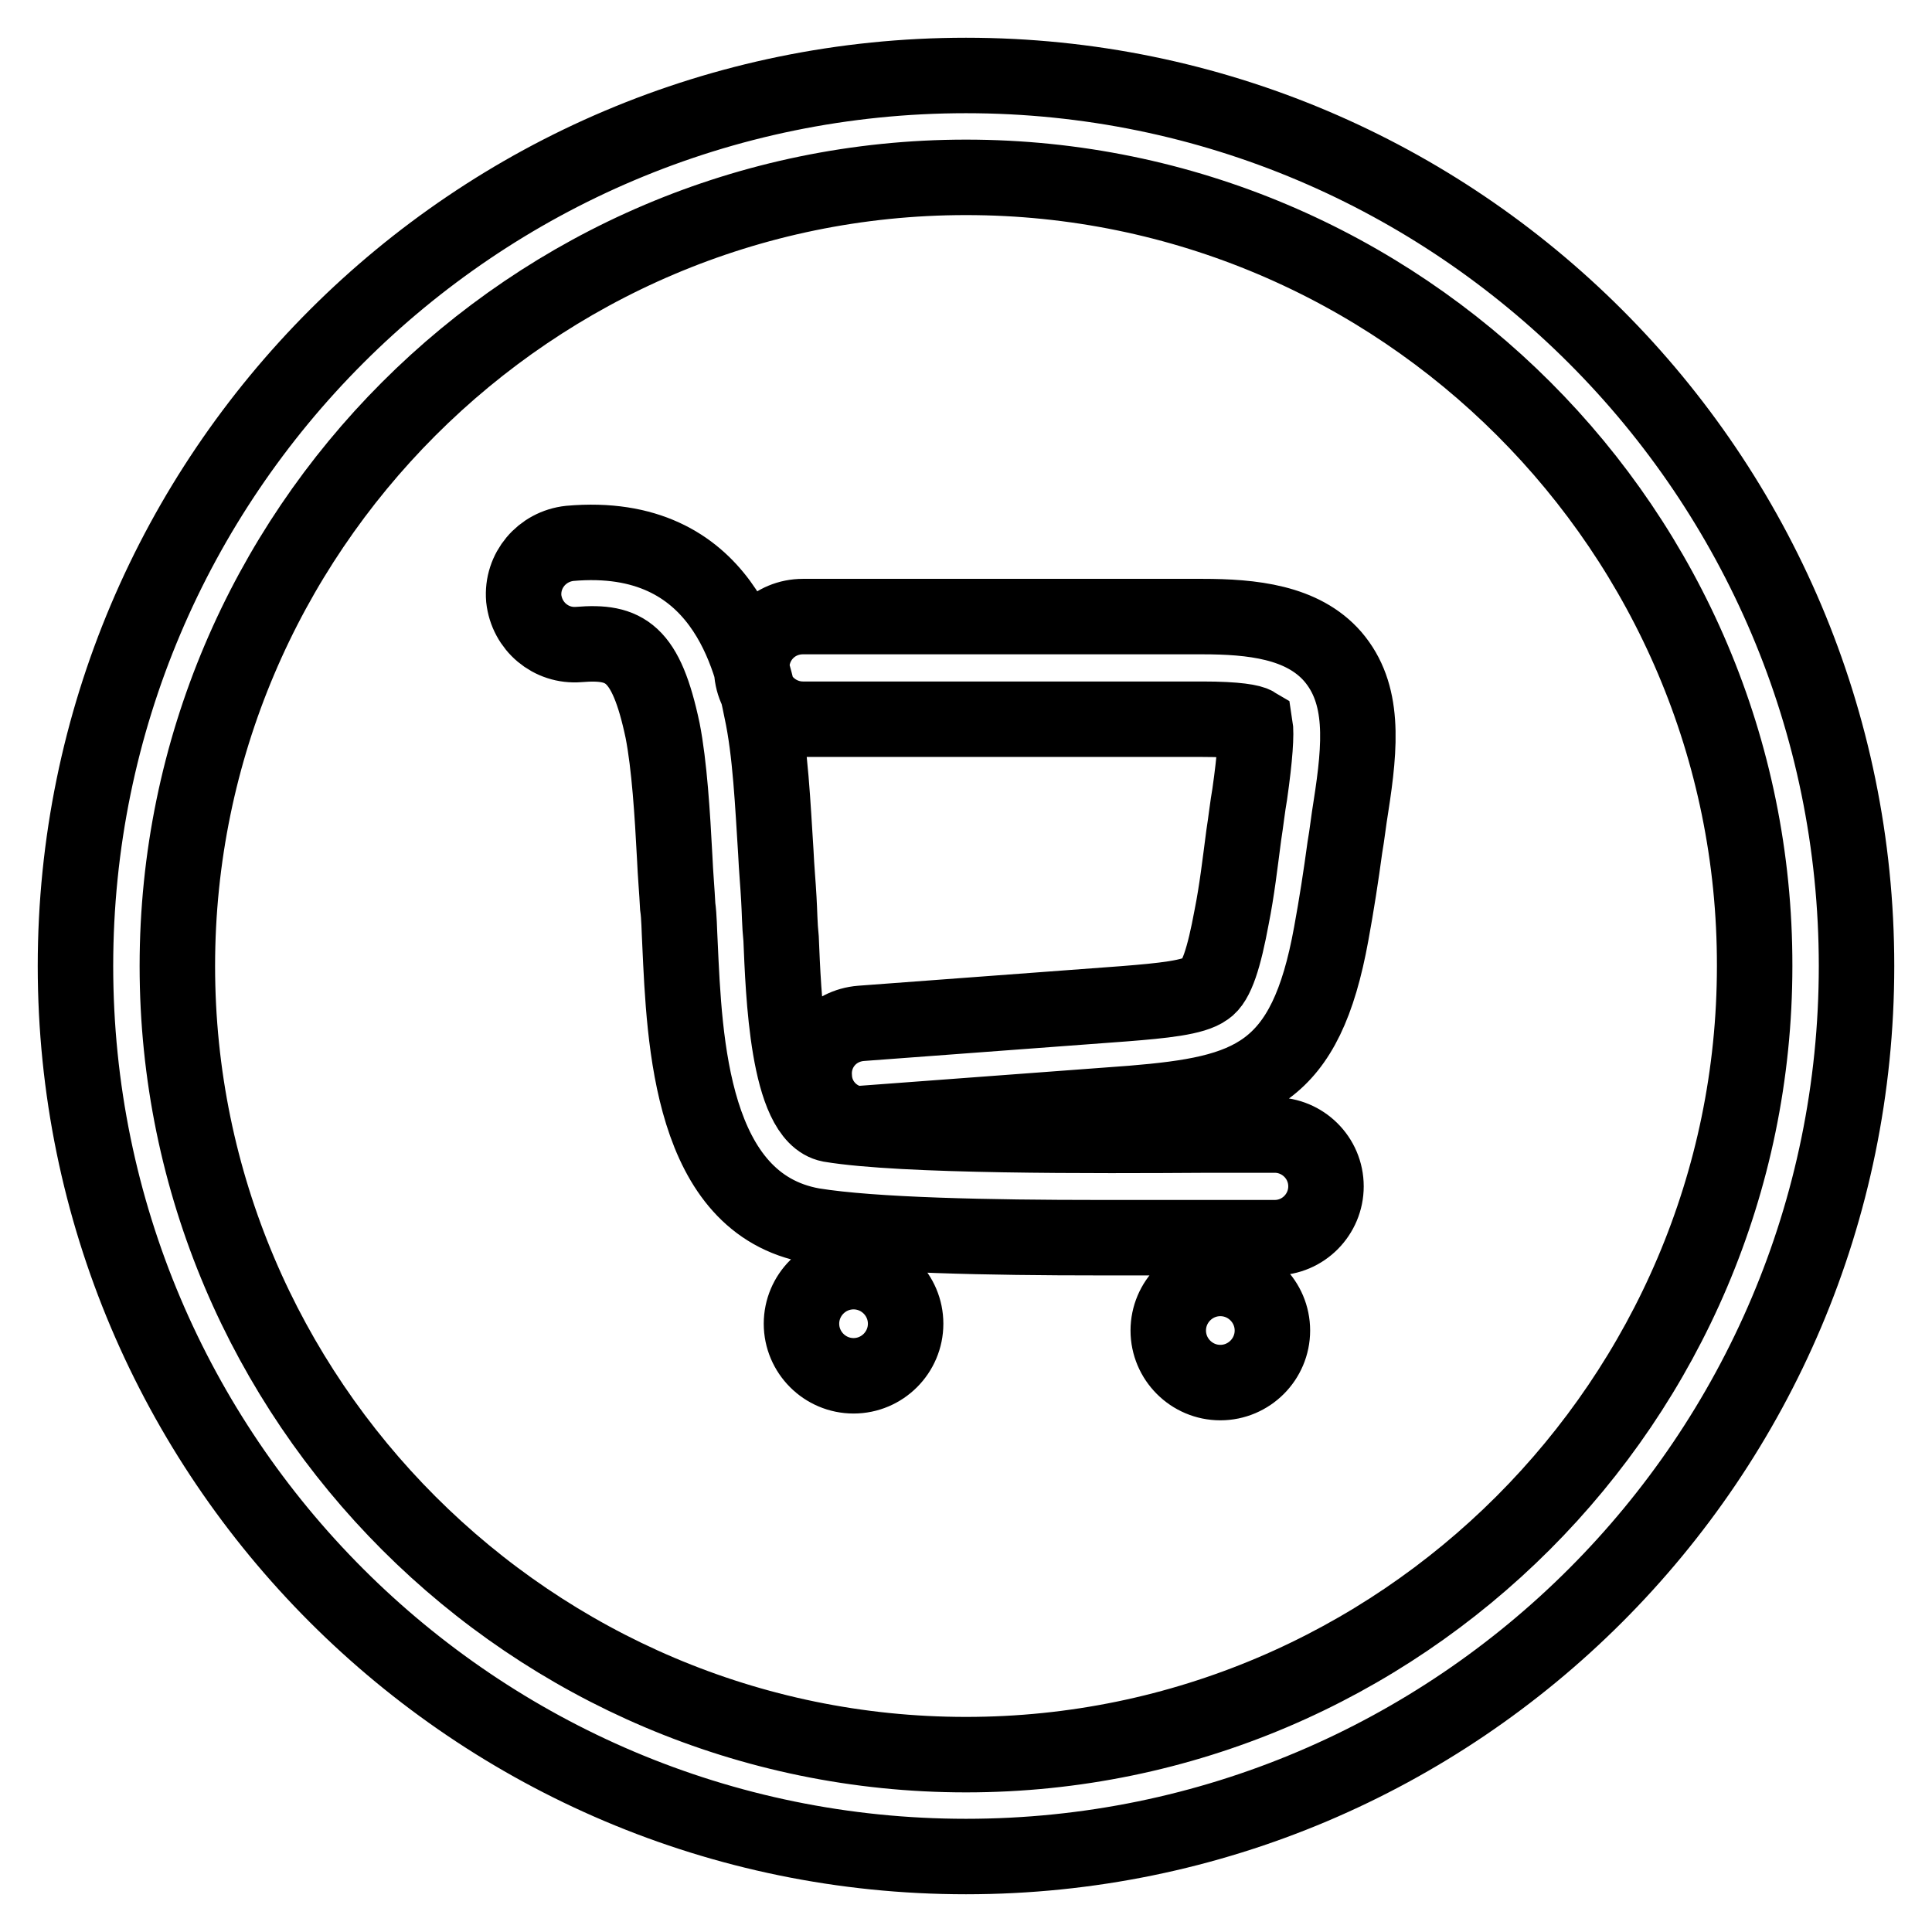 <?xml version="1.0" encoding="utf-8"?>
<!-- Svg Vector Icons : http://www.onlinewebfonts.com/icon -->
<!DOCTYPE svg PUBLIC "-//W3C//DTD SVG 1.1//EN" "http://www.w3.org/Graphics/SVG/1.1/DTD/svg11.dtd">
<svg version="1.1" xmlns="http://www.w3.org/2000/svg" xmlns:xlink="http://www.w3.org/1999/xlink" x="0px" y="0px" viewBox="0 0 256 256" enable-background="new 0 0 256 256" xml:space="preserve">
<g> <path stroke-width="10" fill-opacity="0" stroke="#000000"  d="M145.7,164c-14.6,0-30-0.3-38-1.6C91.5,159.5,90.7,138,90.1,125c-0.1-1.8-0.1-3.5-0.3-4.9 c-0.1-2-0.3-4.2-0.4-6.5c-0.3-5.7-0.7-12.2-1.6-16.8c-2.2-10.4-5-11.9-11.1-11.4c-3.7,0.3-6.9-2.4-7.3-6.1 c-0.3-3.7,2.4-6.9,6.1-7.3c20.4-1.8,24.1,15.6,25.4,22.1c1.2,5.5,1.5,12.6,1.9,18.8c0.1,2.2,0.3,4.3,0.4,6.2 c0.1,1.6,0.1,3.4,0.3,5.3c0.3,7,0.8,23.5,6.5,24.6c9.6,1.6,34.9,1.5,50.1,1.4c3.4,0,6.4,0,8.8,0c3.7,0,6.8,3,6.8,6.8 c0,3.7-3,6.8-6.8,6.8c-2.4,0-5.4,0-8.8,0C155.6,164,150.7,164,145.7,164L145.7,164z M114.5,149c-3.5,0-6.4-2.7-6.6-6.2 c-0.3-3.7,2.4-6.9,6.2-7.2L149,133c5-0.4,9.2-0.8,10.8-2c1.4-0.9,2.4-4.1,3.4-9.5c0.7-3.5,1.1-7,1.6-10.8c0.3-1.9,0.5-3.8,0.8-5.5 c0.7-4.9,0.9-8,0.7-9.2c-0.5-0.3-2.3-0.7-7-0.7h-52.9c-3.7,0-6.8-3-6.8-6.8c0-3.8,3-6.8,6.8-6.8h52.9c6.6,0,13.3,0.7,17.3,5.3 c4.2,4.9,3.7,11.6,2.4,19.9c-0.3,1.8-0.5,3.7-0.8,5.4c-0.5,3.7-1.1,7.6-1.8,11.4c-3.4,18.8-10.6,21.2-26.4,22.5l-34.9,2.6 C114.7,149,114.6,149,114.5,149L114.5,149z M113.1,182.3c3.8,0,6.9-3.1,6.9-6.9s-3.1-6.9-6.9-6.9s-6.9,3.1-6.9,6.9 S109.3,182.3,113.1,182.3z M128,246c-65.1,0-118-52.9-118-118C10,62.9,62.9,10,128,10s118,52.9,118,118 C246,193.1,193.1,246,128,246z M128,23.5c-57.6,0-104.5,47-104.5,104.5c0,57.6,47,104.5,104.5,104.5s104.5-47,104.5-104.5 C232.6,70.4,185.6,23.5,128,23.5L128,23.5z M161.7,183.2c3.8,0,6.9-3.1,6.9-6.9c0-3.8-3.1-6.9-6.9-6.9s-6.9,3.1-6.9,6.9 C154.8,180.1,157.9,183.2,161.7,183.2z"/></g>
</svg>